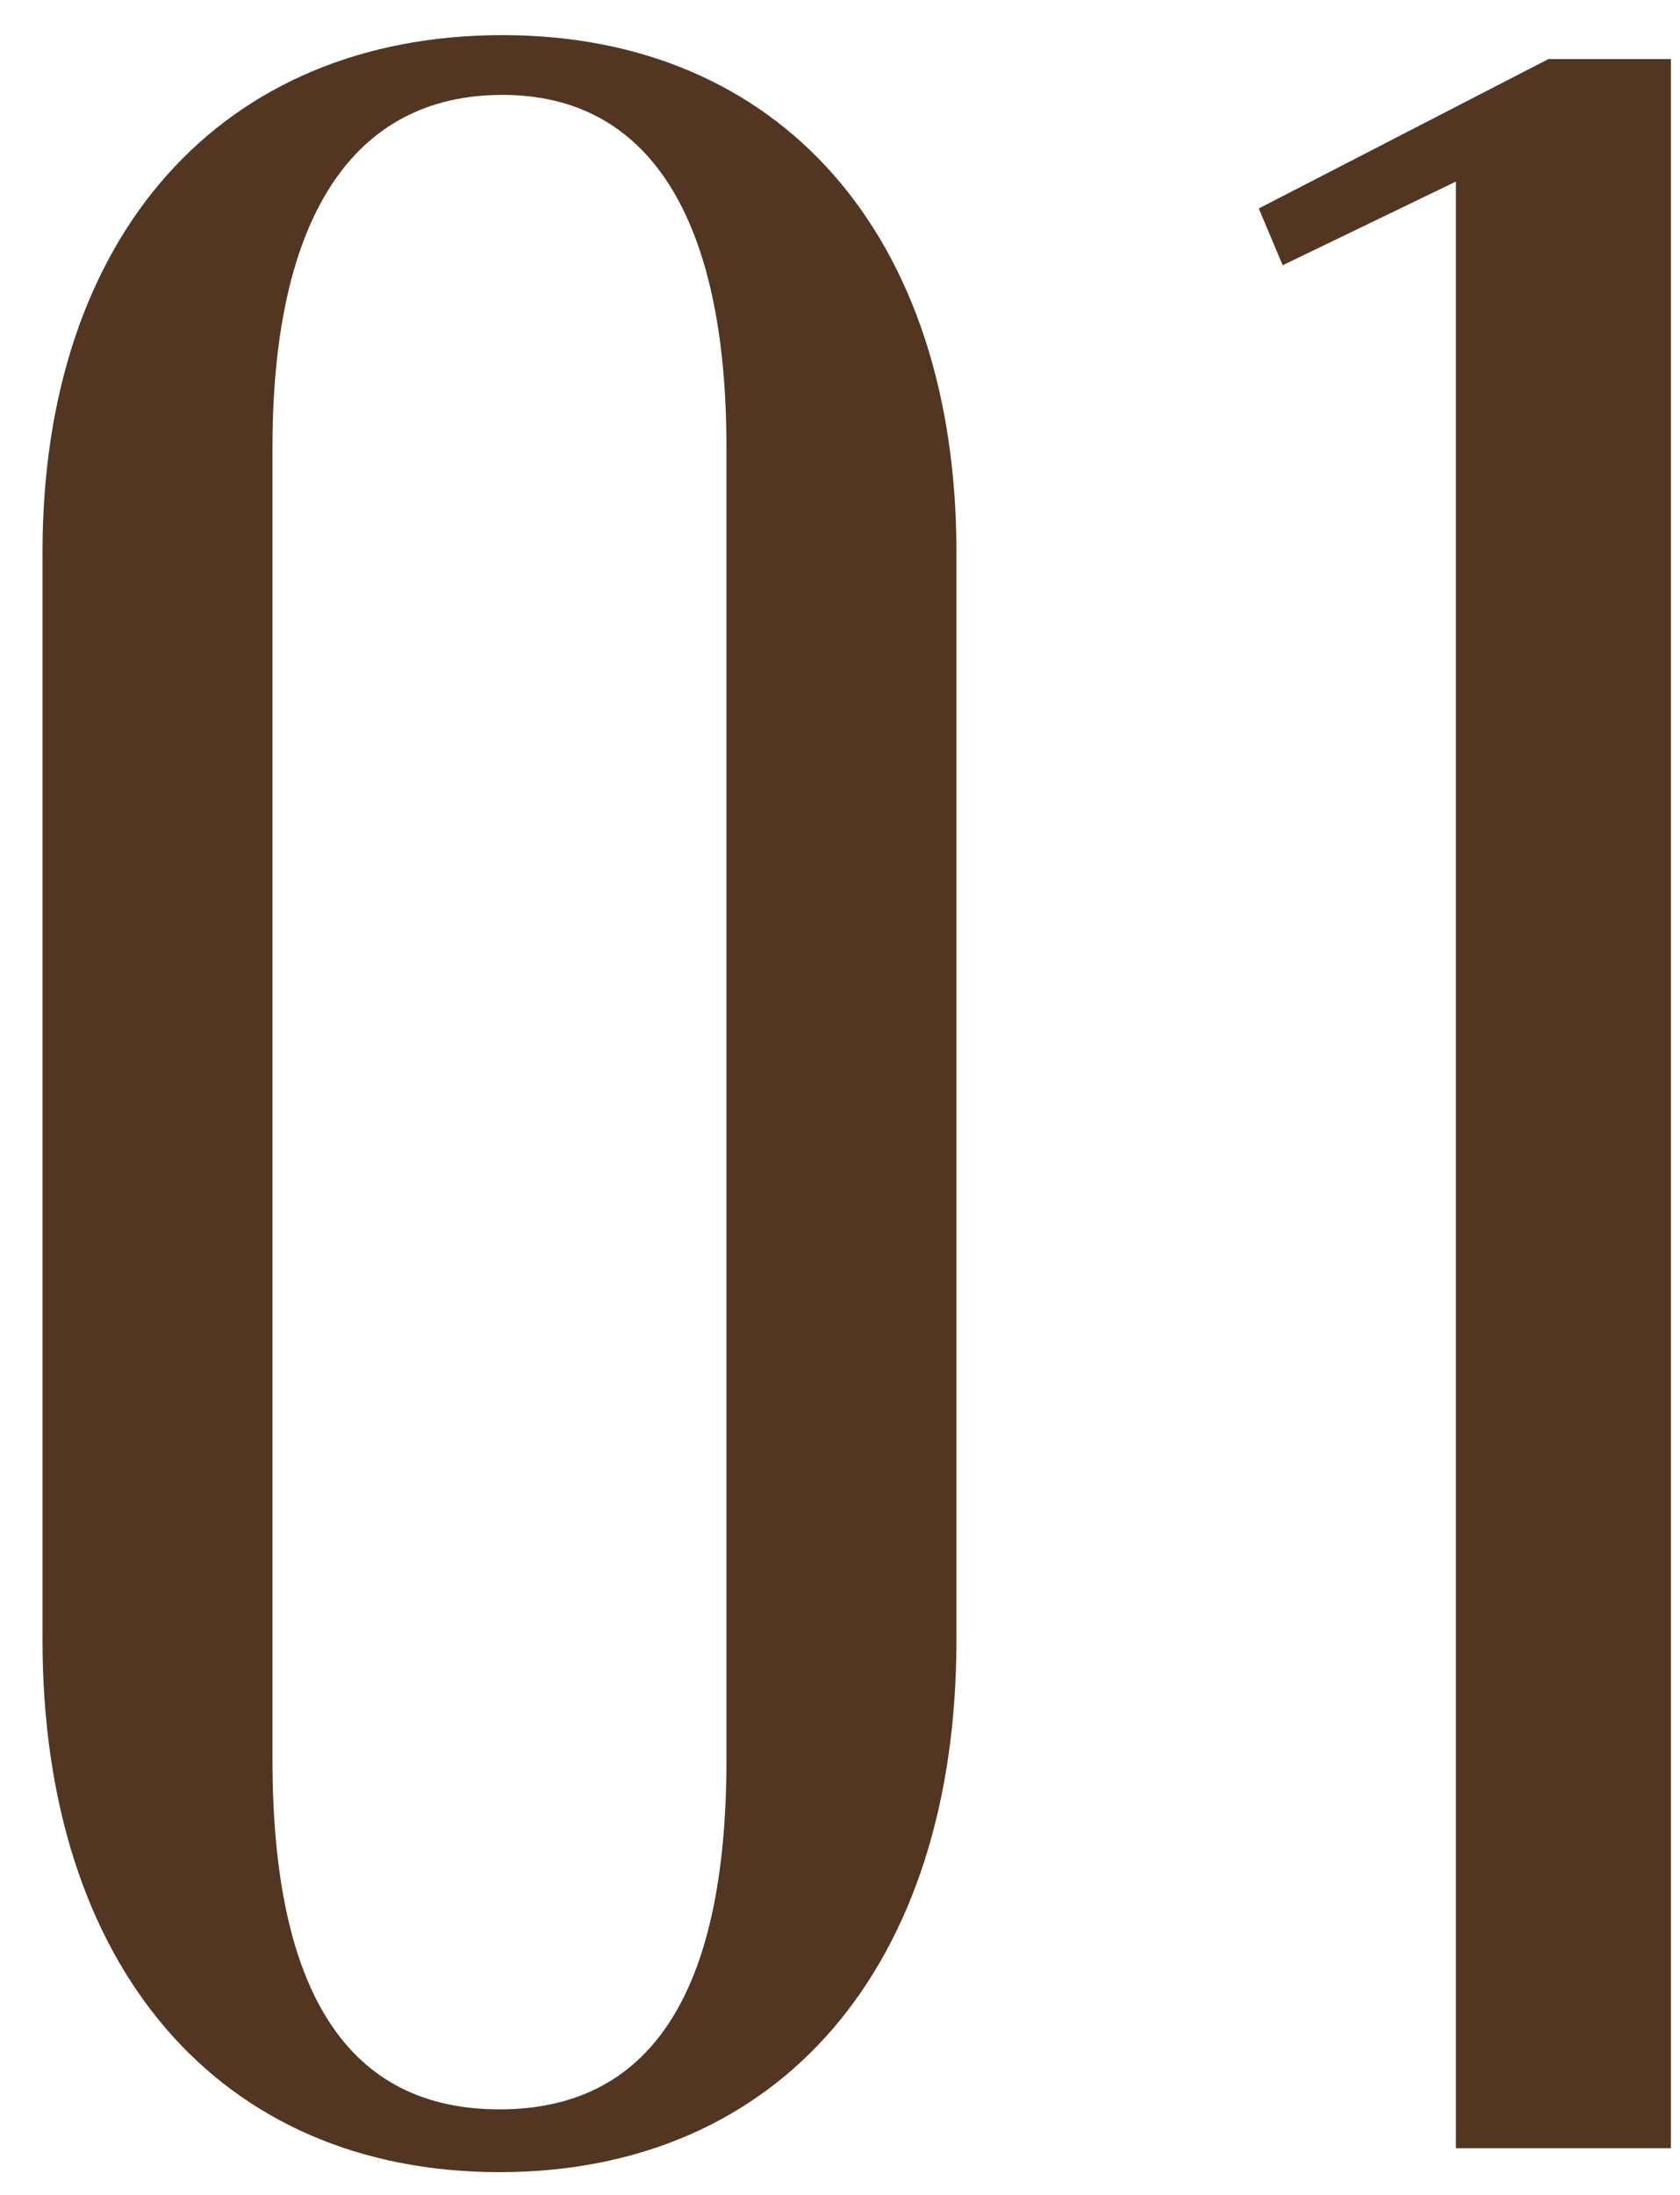 <?xml version="1.0" encoding="UTF-8"?> <svg xmlns="http://www.w3.org/2000/svg" width="36" height="47" viewBox="0 0 36 47" fill="none"> <path d="M0.911 35.12C0.911 42.096 4.687 46.512 10.703 46.512C16.719 46.512 20.495 42.096 20.495 35.12V11.824C20.495 5.04 16.719 0.752 10.767 0.752C4.751 0.752 0.911 5.04 0.911 11.824V35.12ZM5.839 9.584C5.839 4.656 7.567 2.032 10.767 2.032C13.903 2.032 15.567 4.656 15.567 9.584V37.68C15.567 42.736 13.903 45.168 10.703 45.168C7.503 45.168 5.839 42.736 5.839 37.68V9.584ZM35.806 46V1.264H33.182L26.974 4.464L27.486 5.68L31.198 3.888V46H35.806Z" fill="#523622"></path> </svg> 